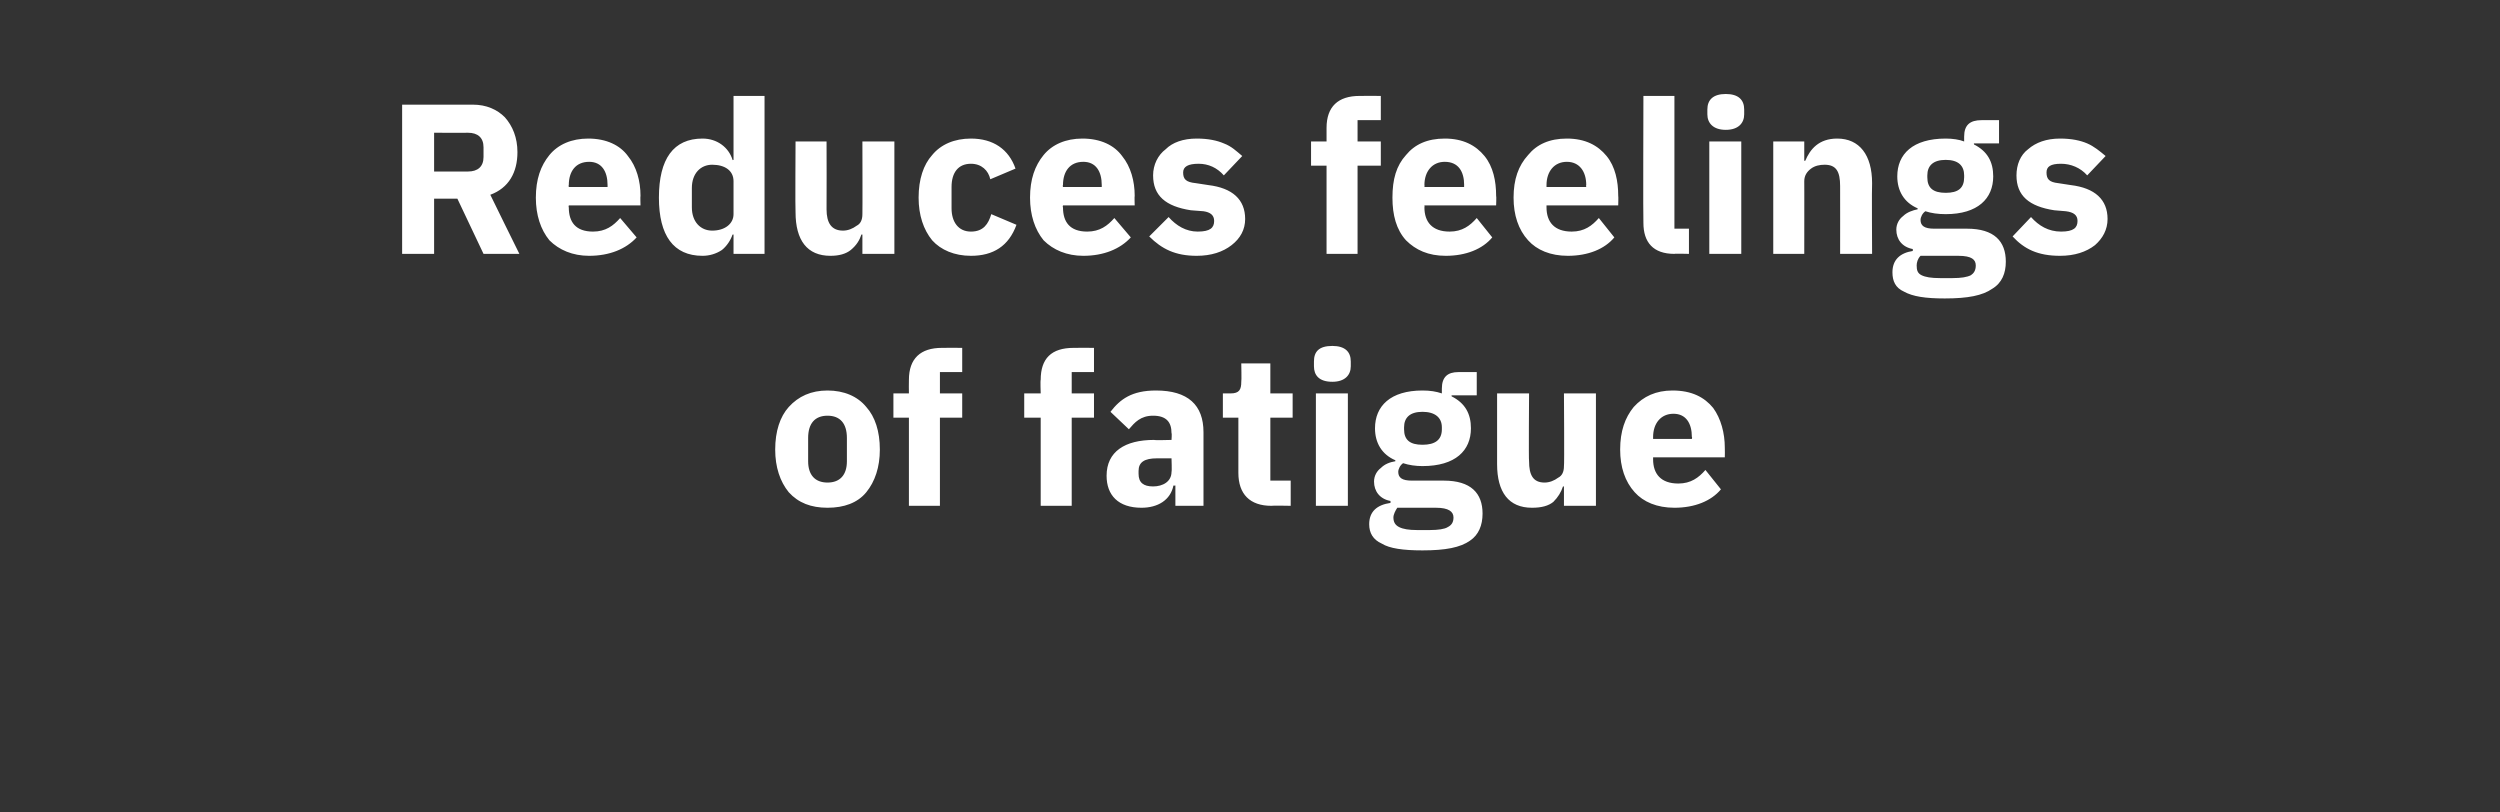 <?xml version="1.0" standalone="no"?><!DOCTYPE svg PUBLIC "-//W3C//DTD SVG 1.1//EN" "http://www.w3.org/Graphics/SVG/1.1/DTD/svg11.dtd"><svg xmlns="http://www.w3.org/2000/svg" version="1.1" width="258px" height="83.8px" viewBox="0 -9 258 83.8" style="top:-9px"><rect x="0" y="-9" width="258" height="83.8" fill="#333333" stroke="none"/>  <desc>Reduces feelings of fatigue</desc>  <defs/>  <g id="Polygon118544">    <path d="M 89.4 41.8 C 90.3 40.7 90.8 39.2 90.8 37.4 C 90.8 35.5 90.3 34 89.4 33 C 88.5 31.9 87.1 31.3 85.4 31.3 C 83.7 31.3 82.4 31.9 81.4 33 C 80.5 34 80 35.5 80 37.4 C 80 39.2 80.5 40.7 81.4 41.8 C 82.4 42.9 83.7 43.4 85.4 43.4 C 87.1 43.4 88.5 42.9 89.4 41.8 Z M 83.4 38.6 C 83.4 38.6 83.4 36.2 83.4 36.2 C 83.4 34.7 84.1 33.9 85.4 33.9 C 86.7 33.9 87.4 34.7 87.4 36.2 C 87.4 36.2 87.4 38.6 87.4 38.6 C 87.4 40 86.7 40.8 85.4 40.8 C 84.1 40.8 83.4 40 83.4 38.6 Z M 93.8 43.2 L 97 43.2 L 97 34.1 L 99.3 34.1 L 99.3 31.6 L 97 31.6 L 97 29.4 L 99.3 29.4 L 99.3 26.9 C 99.3 26.9 97.23 26.88 97.2 26.9 C 95 26.9 93.8 28 93.8 30.2 C 93.78 30.25 93.8 31.6 93.8 31.6 L 92.2 31.6 L 92.2 34.1 L 93.8 34.1 L 93.8 43.2 Z M 107.4 43.2 L 110.6 43.2 L 110.6 34.1 L 112.9 34.1 L 112.9 31.6 L 110.6 31.6 L 110.6 29.4 L 112.9 29.4 L 112.9 26.9 C 112.9 26.9 110.81 26.88 110.8 26.9 C 108.5 26.9 107.4 28 107.4 30.2 C 107.35 30.25 107.4 31.6 107.4 31.6 L 105.7 31.6 L 105.7 34.1 L 107.4 34.1 L 107.4 43.2 Z M 124.2 35.6 C 124.2 35.57 124.2 43.2 124.2 43.2 L 121.3 43.2 L 121.3 41.1 C 121.3 41.1 121.15 41.14 121.1 41.1 C 120.8 42.6 119.5 43.4 117.8 43.4 C 115.4 43.4 114.2 42.1 114.2 40.1 C 114.2 37.6 116.1 36.4 119.1 36.4 C 119.12 36.45 120.9 36.4 120.9 36.4 C 120.9 36.4 120.95 35.72 120.9 35.7 C 120.9 34.6 120.4 33.9 119 33.9 C 117.7 33.9 117.1 34.6 116.5 35.3 C 116.5 35.3 114.6 33.5 114.6 33.5 C 115.6 32.2 116.8 31.3 119.3 31.3 C 122.6 31.3 124.2 32.8 124.2 35.6 Z M 120.9 38.3 C 120.9 38.3 119.36 38.3 119.4 38.3 C 118.1 38.3 117.5 38.7 117.5 39.6 C 117.5 39.6 117.5 39.9 117.5 39.9 C 117.5 40.8 118 41.2 119 41.2 C 120 41.2 120.9 40.7 120.9 39.7 C 120.95 39.66 120.9 38.3 120.9 38.3 Z M 133.2 43.2 L 133.2 40.6 L 131.1 40.6 L 131.1 34.1 L 133.4 34.1 L 133.4 31.6 L 131.1 31.6 L 131.1 28.5 L 128.1 28.5 C 128.1 28.5 128.14 30.38 128.1 30.4 C 128.1 31.2 127.9 31.6 127 31.6 C 127 31.61 126.2 31.6 126.2 31.6 L 126.2 34.1 L 127.8 34.1 C 127.8 34.1 127.81 39.79 127.8 39.8 C 127.8 42 129 43.2 131.2 43.2 C 131.24 43.16 133.2 43.2 133.2 43.2 Z M 139.4 28.8 C 139.4 28.8 139.4 28.3 139.4 28.3 C 139.4 27.3 138.8 26.7 137.5 26.7 C 136.1 26.7 135.6 27.3 135.6 28.3 C 135.6 28.3 135.6 28.8 135.6 28.8 C 135.6 29.7 136.1 30.4 137.5 30.4 C 138.8 30.4 139.4 29.7 139.4 28.8 Z M 135.8 43.2 L 139.1 43.2 L 139.1 31.6 L 135.8 31.6 L 135.8 43.2 Z M 149 40.6 C 149 40.6 145.7 40.6 145.7 40.6 C 144.7 40.6 144.3 40.3 144.3 39.7 C 144.3 39.4 144.5 39 144.8 38.8 C 145.4 39 146.1 39.1 146.8 39.1 C 150.2 39.1 151.8 37.5 151.8 35.2 C 151.8 33.7 151.2 32.6 149.8 31.9 C 149.81 31.94 149.8 31.8 149.8 31.8 L 152.4 31.8 L 152.4 29.4 C 152.4 29.4 150.54 29.39 150.5 29.4 C 149.4 29.4 148.8 29.9 148.8 31.1 C 148.8 31.1 148.8 31.6 148.8 31.6 C 148.2 31.4 147.6 31.3 146.8 31.3 C 143.5 31.3 141.9 32.9 141.9 35.2 C 141.9 36.7 142.6 37.9 144 38.5 C 144 38.5 144 38.6 144 38.6 C 143.4 38.7 142.9 38.9 142.5 39.3 C 142.1 39.6 141.8 40.1 141.8 40.7 C 141.8 41.7 142.4 42.5 143.5 42.7 C 143.5 42.7 143.5 42.9 143.5 42.9 C 142.1 43.1 141.3 43.8 141.3 45.1 C 141.3 46 141.7 46.7 142.6 47.1 C 143.4 47.6 144.8 47.8 146.8 47.8 C 149.2 47.8 150.7 47.5 151.7 46.8 C 152.6 46.2 153 45.2 153 44 C 153 41.9 151.8 40.6 149 40.6 Z M 149.4 45.4 C 149.1 45.6 148.4 45.7 147.6 45.7 C 147.6 45.7 146.2 45.7 146.2 45.7 C 145.4 45.7 144.8 45.6 144.4 45.4 C 144 45.2 143.8 44.9 143.8 44.4 C 143.8 44.1 144 43.7 144.2 43.4 C 144.2 43.4 148.2 43.4 148.2 43.4 C 149.5 43.4 150 43.8 150 44.4 C 150 44.9 149.8 45.2 149.4 45.4 Z M 144.9 35.3 C 144.9 35.3 144.9 35.1 144.9 35.1 C 144.9 34.1 145.5 33.5 146.8 33.5 C 148.1 33.5 148.8 34.1 148.8 35.1 C 148.8 35.1 148.8 35.3 148.8 35.3 C 148.8 36.4 148.1 36.9 146.8 36.9 C 145.5 36.9 144.9 36.4 144.9 35.3 Z M 161.4 43.2 L 164.7 43.2 L 164.7 31.6 L 161.4 31.6 C 161.4 31.6 161.45 39.11 161.4 39.1 C 161.4 39.7 161.2 40.1 160.8 40.3 C 160.4 40.6 159.9 40.8 159.4 40.8 C 158.2 40.8 157.8 40 157.8 38.6 C 157.75 38.58 157.8 31.6 157.8 31.6 L 154.5 31.6 C 154.5 31.6 154.5 38.87 154.5 38.9 C 154.5 41.8 155.7 43.4 158.1 43.4 C 159.1 43.4 159.8 43.2 160.3 42.8 C 160.8 42.3 161.1 41.8 161.3 41.2 C 161.34 41.22 161.4 41.2 161.4 41.2 L 161.4 43.2 Z M 177.6 41.5 C 177.6 41.5 176 39.5 176 39.5 C 175.3 40.3 174.5 40.9 173.2 40.9 C 171.4 40.9 170.6 39.9 170.6 38.4 C 170.6 38.39 170.6 38.2 170.6 38.2 L 178 38.2 C 178 38.2 178.02 37.24 178 37.2 C 178 35.7 177.6 34.2 176.8 33.1 C 175.9 32 174.6 31.3 172.6 31.3 C 170.9 31.3 169.6 31.9 168.6 33 C 167.7 34.1 167.2 35.5 167.2 37.4 C 167.2 39.2 167.7 40.7 168.7 41.8 C 169.6 42.8 171 43.4 172.8 43.4 C 174.9 43.4 176.6 42.7 177.6 41.5 Z M 174.6 36.1 C 174.65 36.1 174.6 36.3 174.6 36.3 L 170.6 36.3 C 170.6 36.3 170.6 36.12 170.6 36.1 C 170.6 34.7 171.4 33.7 172.7 33.7 C 174 33.7 174.6 34.7 174.6 36.1 Z " stroke="none" fill="#fff"/>  </g>  <g id="Polygon118543">    <path d="M 44.8 11.5 L 47.2 11.5 L 49.9 17.2 L 53.6 17.2 C 53.6 17.2 50.6 11.13 50.6 11.1 C 52.5 10.4 53.4 8.8 53.4 6.7 C 53.4 5.2 52.9 4 52.1 3.1 C 51.3 2.3 50.2 1.8 48.8 1.8 C 48.76 1.8 41.5 1.8 41.5 1.8 L 41.5 17.2 L 44.8 17.2 L 44.8 11.5 Z M 44.8 8.7 L 44.8 4.7 C 44.8 4.7 48.34 4.71 48.3 4.7 C 49.3 4.7 49.9 5.2 49.9 6.2 C 49.9 6.2 49.9 7.2 49.9 7.2 C 49.9 8.2 49.3 8.7 48.3 8.7 C 48.34 8.71 44.8 8.7 44.8 8.7 Z M 65.7 15.5 C 65.7 15.5 64 13.5 64 13.5 C 63.3 14.3 62.5 14.9 61.2 14.9 C 59.4 14.9 58.7 13.9 58.7 12.4 C 58.66 12.39 58.7 12.2 58.7 12.2 L 66.1 12.2 C 66.1 12.2 66.07 11.24 66.1 11.2 C 66.1 9.7 65.7 8.2 64.8 7.1 C 64 6 62.6 5.3 60.7 5.3 C 59 5.3 57.6 5.9 56.7 7 C 55.8 8.1 55.3 9.5 55.3 11.4 C 55.3 13.2 55.8 14.7 56.7 15.8 C 57.7 16.8 59.1 17.4 60.8 17.4 C 62.9 17.4 64.6 16.7 65.7 15.5 Z M 62.7 10.1 C 62.7 10.1 62.7 10.3 62.7 10.3 L 58.7 10.3 C 58.7 10.3 58.66 10.12 58.7 10.1 C 58.7 8.7 59.4 7.7 60.8 7.7 C 62.1 7.7 62.7 8.7 62.7 10.1 Z M 75.7 17.2 L 78.9 17.2 L 78.9 0.9 L 75.7 0.9 L 75.7 7.5 C 75.7 7.5 75.57 7.55 75.6 7.5 C 75.2 6.2 74 5.3 72.5 5.3 C 69.5 5.3 68 7.4 68 11.4 C 68 15.3 69.5 17.4 72.5 17.4 C 73.2 17.4 73.9 17.2 74.5 16.8 C 75 16.4 75.4 15.8 75.6 15.2 C 75.57 15.22 75.7 15.2 75.7 15.2 L 75.7 17.2 Z M 71.4 12.4 C 71.4 12.4 71.4 10.4 71.4 10.4 C 71.4 8.9 72.3 8 73.5 8 C 74.8 8 75.7 8.6 75.7 9.7 C 75.7 9.7 75.7 13.1 75.7 13.1 C 75.7 14.1 74.8 14.8 73.5 14.8 C 72.3 14.8 71.4 13.9 71.4 12.4 Z M 89 17.2 L 92.3 17.2 L 92.3 5.6 L 89 5.6 C 89 5.6 89.02 13.11 89 13.1 C 89 13.7 88.8 14.1 88.4 14.3 C 88 14.6 87.5 14.8 87 14.8 C 85.8 14.8 85.3 14 85.3 12.6 C 85.32 12.58 85.3 5.6 85.3 5.6 L 82.1 5.6 C 82.1 5.6 82.06 12.87 82.1 12.9 C 82.1 15.8 83.3 17.4 85.7 17.4 C 86.6 17.4 87.3 17.2 87.8 16.8 C 88.4 16.3 88.7 15.8 88.9 15.2 C 88.91 15.22 89 15.2 89 15.2 L 89 17.2 Z M 104.9 14.2 C 104.9 14.2 102.3 13.1 102.3 13.1 C 102 14.1 101.5 14.9 100.2 14.9 C 98.9 14.9 98.2 13.9 98.2 12.5 C 98.2 12.5 98.2 10.3 98.2 10.3 C 98.2 8.8 98.9 7.9 100.2 7.9 C 101.3 7.9 102 8.6 102.2 9.5 C 102.2 9.5 104.8 8.4 104.8 8.4 C 104.1 6.4 102.5 5.3 100.2 5.3 C 98.5 5.3 97.1 5.9 96.2 7 C 95.3 8 94.8 9.5 94.8 11.4 C 94.8 13.2 95.3 14.7 96.2 15.8 C 97.1 16.8 98.5 17.4 100.2 17.4 C 102.5 17.4 104.1 16.4 104.9 14.2 Z M 116.7 15.5 C 116.7 15.5 115 13.5 115 13.5 C 114.3 14.3 113.5 14.9 112.2 14.9 C 110.4 14.9 109.7 13.9 109.7 12.4 C 109.65 12.39 109.7 12.2 109.7 12.2 L 117.1 12.2 C 117.1 12.2 117.07 11.24 117.1 11.2 C 117.1 9.7 116.7 8.2 115.8 7.1 C 115 6 113.6 5.3 111.7 5.3 C 110 5.3 108.6 5.9 107.7 7 C 106.8 8.1 106.3 9.5 106.3 11.4 C 106.3 13.2 106.8 14.7 107.7 15.8 C 108.7 16.8 110.1 17.4 111.8 17.4 C 113.9 17.4 115.6 16.7 116.7 15.5 Z M 113.7 10.1 C 113.7 10.1 113.7 10.3 113.7 10.3 L 109.7 10.3 C 109.7 10.3 109.65 10.12 109.7 10.1 C 109.7 8.7 110.4 7.7 111.8 7.7 C 113.1 7.7 113.7 8.7 113.7 10.1 Z M 127.1 16.3 C 128 15.6 128.5 14.7 128.5 13.6 C 128.5 11.6 127.2 10.4 124.7 10.1 C 124.7 10.1 123.4 9.9 123.4 9.9 C 122.4 9.8 122.1 9.5 122.1 8.8 C 122.1 8.2 122.6 7.9 123.7 7.9 C 124.7 7.9 125.6 8.3 126.3 9.1 C 126.3 9.1 128.2 7.1 128.2 7.1 C 127.6 6.6 127.1 6.1 126.3 5.8 C 125.6 5.5 124.7 5.3 123.5 5.3 C 122.1 5.3 121 5.7 120.3 6.4 C 119.5 7 119 8 119 9.1 C 119 11.2 120.3 12.3 122.9 12.7 C 122.9 12.7 124.2 12.8 124.2 12.8 C 124.9 12.9 125.3 13.2 125.3 13.8 C 125.3 14.5 124.9 14.9 123.6 14.9 C 122.4 14.9 121.4 14.3 120.6 13.4 C 120.6 13.4 118.6 15.4 118.6 15.4 C 119.9 16.7 121.3 17.4 123.5 17.4 C 125 17.4 126.2 17 127.1 16.3 Z M 136.9 17.2 L 140.1 17.2 L 140.1 8.1 L 142.5 8.1 L 142.5 5.6 L 140.1 5.6 L 140.1 3.4 L 142.5 3.4 L 142.5 0.9 C 142.5 0.9 140.34 0.88 140.3 0.9 C 138.1 0.9 136.9 2 136.9 4.2 C 136.89 4.25 136.9 5.6 136.9 5.6 L 135.3 5.6 L 135.3 8.1 L 136.9 8.1 L 136.9 17.2 Z M 154 15.5 C 154 15.5 152.4 13.5 152.4 13.5 C 151.7 14.3 150.9 14.9 149.6 14.9 C 147.8 14.9 147 13.9 147 12.4 C 147.03 12.39 147 12.2 147 12.2 L 154.4 12.2 C 154.4 12.2 154.44 11.24 154.4 11.2 C 154.4 9.7 154.1 8.2 153.2 7.1 C 152.3 6 151 5.3 149.1 5.3 C 147.3 5.3 146 5.9 145.1 7 C 144.1 8.1 143.7 9.5 143.7 11.4 C 143.7 13.2 144.1 14.7 145.1 15.8 C 146.1 16.8 147.4 17.4 149.2 17.4 C 151.3 17.4 153 16.7 154 15.5 Z M 151.1 10.1 C 151.08 10.1 151.1 10.3 151.1 10.3 L 147 10.3 C 147 10.3 147.03 10.12 147 10.1 C 147 8.7 147.8 7.7 149.1 7.7 C 150.5 7.7 151.1 8.7 151.1 10.1 Z M 166.6 15.5 C 166.6 15.5 165 13.5 165 13.5 C 164.3 14.3 163.5 14.9 162.2 14.9 C 160.4 14.9 159.6 13.9 159.6 12.4 C 159.61 12.39 159.6 12.2 159.6 12.2 L 167 12.2 C 167 12.2 167.03 11.24 167 11.2 C 167 9.7 166.7 8.2 165.8 7.1 C 164.9 6 163.6 5.3 161.7 5.3 C 159.9 5.3 158.6 5.9 157.7 7 C 156.7 8.1 156.2 9.5 156.2 11.4 C 156.2 13.2 156.7 14.7 157.7 15.8 C 158.6 16.8 160 17.4 161.8 17.4 C 163.9 17.4 165.6 16.7 166.6 15.5 Z M 163.7 10.1 C 163.66 10.1 163.7 10.3 163.7 10.3 L 159.6 10.3 C 159.6 10.3 159.61 10.12 159.6 10.1 C 159.6 8.7 160.4 7.7 161.7 7.7 C 163 7.7 163.7 8.7 163.7 10.1 Z M 174.3 17.2 L 174.3 14.6 L 172.8 14.6 L 172.8 0.9 L 169.6 0.9 C 169.6 0.9 169.56 13.99 169.6 14 C 169.6 16 170.6 17.2 172.8 17.2 C 172.79 17.16 174.3 17.2 174.3 17.2 Z M 180 2.8 C 180 2.8 180 2.3 180 2.3 C 180 1.3 179.4 0.7 178.1 0.7 C 176.8 0.7 176.2 1.3 176.2 2.3 C 176.2 2.3 176.2 2.8 176.2 2.8 C 176.2 3.7 176.8 4.4 178.1 4.4 C 179.4 4.4 180 3.7 180 2.8 Z M 176.4 17.2 L 179.7 17.2 L 179.7 5.6 L 176.4 5.6 L 176.4 17.2 Z M 186.2 17.2 C 186.2 17.2 186.21 9.68 186.2 9.7 C 186.2 9.1 186.5 8.7 186.9 8.4 C 187.3 8.1 187.8 8 188.3 8 C 189.5 8 189.9 8.7 189.9 10.2 C 189.91 10.19 189.9 17.2 189.9 17.2 L 193.2 17.2 C 193.2 17.2 193.16 9.92 193.2 9.9 C 193.2 7 191.9 5.3 189.6 5.3 C 187.7 5.3 186.8 6.4 186.3 7.6 C 186.34 7.57 186.2 7.6 186.2 7.6 L 186.2 5.6 L 183 5.6 L 183 17.2 L 186.2 17.2 Z M 203 14.6 C 203 14.6 199.6 14.6 199.6 14.6 C 198.6 14.6 198.2 14.3 198.2 13.7 C 198.2 13.4 198.4 13 198.7 12.8 C 199.3 13 200 13.1 200.8 13.1 C 204.1 13.1 205.7 11.5 205.7 9.2 C 205.7 7.7 205.1 6.6 203.7 5.9 C 203.74 5.94 203.7 5.8 203.7 5.8 L 206.3 5.8 L 206.3 3.4 C 206.3 3.4 204.47 3.39 204.5 3.4 C 203.3 3.4 202.7 3.9 202.7 5.1 C 202.7 5.1 202.7 5.6 202.7 5.6 C 202.2 5.4 201.5 5.3 200.8 5.3 C 197.4 5.3 195.8 6.9 195.8 9.2 C 195.8 10.7 196.5 11.9 197.9 12.5 C 197.9 12.5 197.9 12.6 197.9 12.6 C 197.4 12.7 196.8 12.9 196.4 13.3 C 196 13.6 195.7 14.1 195.7 14.7 C 195.7 15.7 196.3 16.5 197.4 16.7 C 197.4 16.7 197.4 16.9 197.4 16.9 C 196.1 17.1 195.3 17.8 195.3 19.1 C 195.3 20 195.6 20.7 196.5 21.1 C 197.4 21.6 198.7 21.8 200.7 21.8 C 203.1 21.8 204.6 21.5 205.6 20.8 C 206.6 20.2 207 19.2 207 18 C 207 15.9 205.8 14.6 203 14.6 Z M 203.4 19.4 C 203 19.6 202.4 19.7 201.5 19.7 C 201.5 19.7 200.2 19.7 200.2 19.7 C 199.3 19.7 198.7 19.6 198.3 19.4 C 197.9 19.2 197.8 18.9 197.8 18.4 C 197.8 18.1 197.9 17.7 198.2 17.4 C 198.2 17.4 202.1 17.4 202.1 17.4 C 203.5 17.4 203.9 17.8 203.9 18.4 C 203.9 18.9 203.7 19.2 203.4 19.4 Z M 198.9 9.3 C 198.9 9.3 198.9 9.1 198.9 9.1 C 198.9 8.1 199.5 7.5 200.8 7.5 C 202.1 7.5 202.7 8.1 202.7 9.1 C 202.7 9.1 202.7 9.3 202.7 9.3 C 202.7 10.4 202.1 10.9 200.8 10.9 C 199.5 10.9 198.9 10.4 198.9 9.3 Z M 216.2 16.3 C 217 15.6 217.5 14.7 217.5 13.6 C 217.5 11.6 216.2 10.4 213.7 10.1 C 213.7 10.1 212.4 9.9 212.4 9.9 C 211.5 9.8 211.2 9.5 211.2 8.8 C 211.2 8.2 211.6 7.9 212.7 7.9 C 213.7 7.9 214.7 8.3 215.4 9.1 C 215.4 9.1 217.3 7.1 217.3 7.1 C 216.7 6.6 216.1 6.1 215.4 5.8 C 214.7 5.5 213.8 5.3 212.6 5.3 C 211.2 5.3 210.1 5.7 209.3 6.4 C 208.5 7 208.1 8 208.1 9.1 C 208.1 11.2 209.4 12.3 212 12.7 C 212 12.7 213.2 12.8 213.2 12.8 C 214 12.9 214.4 13.2 214.4 13.8 C 214.4 14.5 214 14.9 212.7 14.9 C 211.4 14.9 210.4 14.3 209.6 13.4 C 209.6 13.4 207.7 15.4 207.7 15.4 C 208.9 16.7 210.3 17.4 212.6 17.4 C 214.1 17.4 215.3 17 216.2 16.3 Z " stroke="none" fill="#fff"/>  </g></svg>